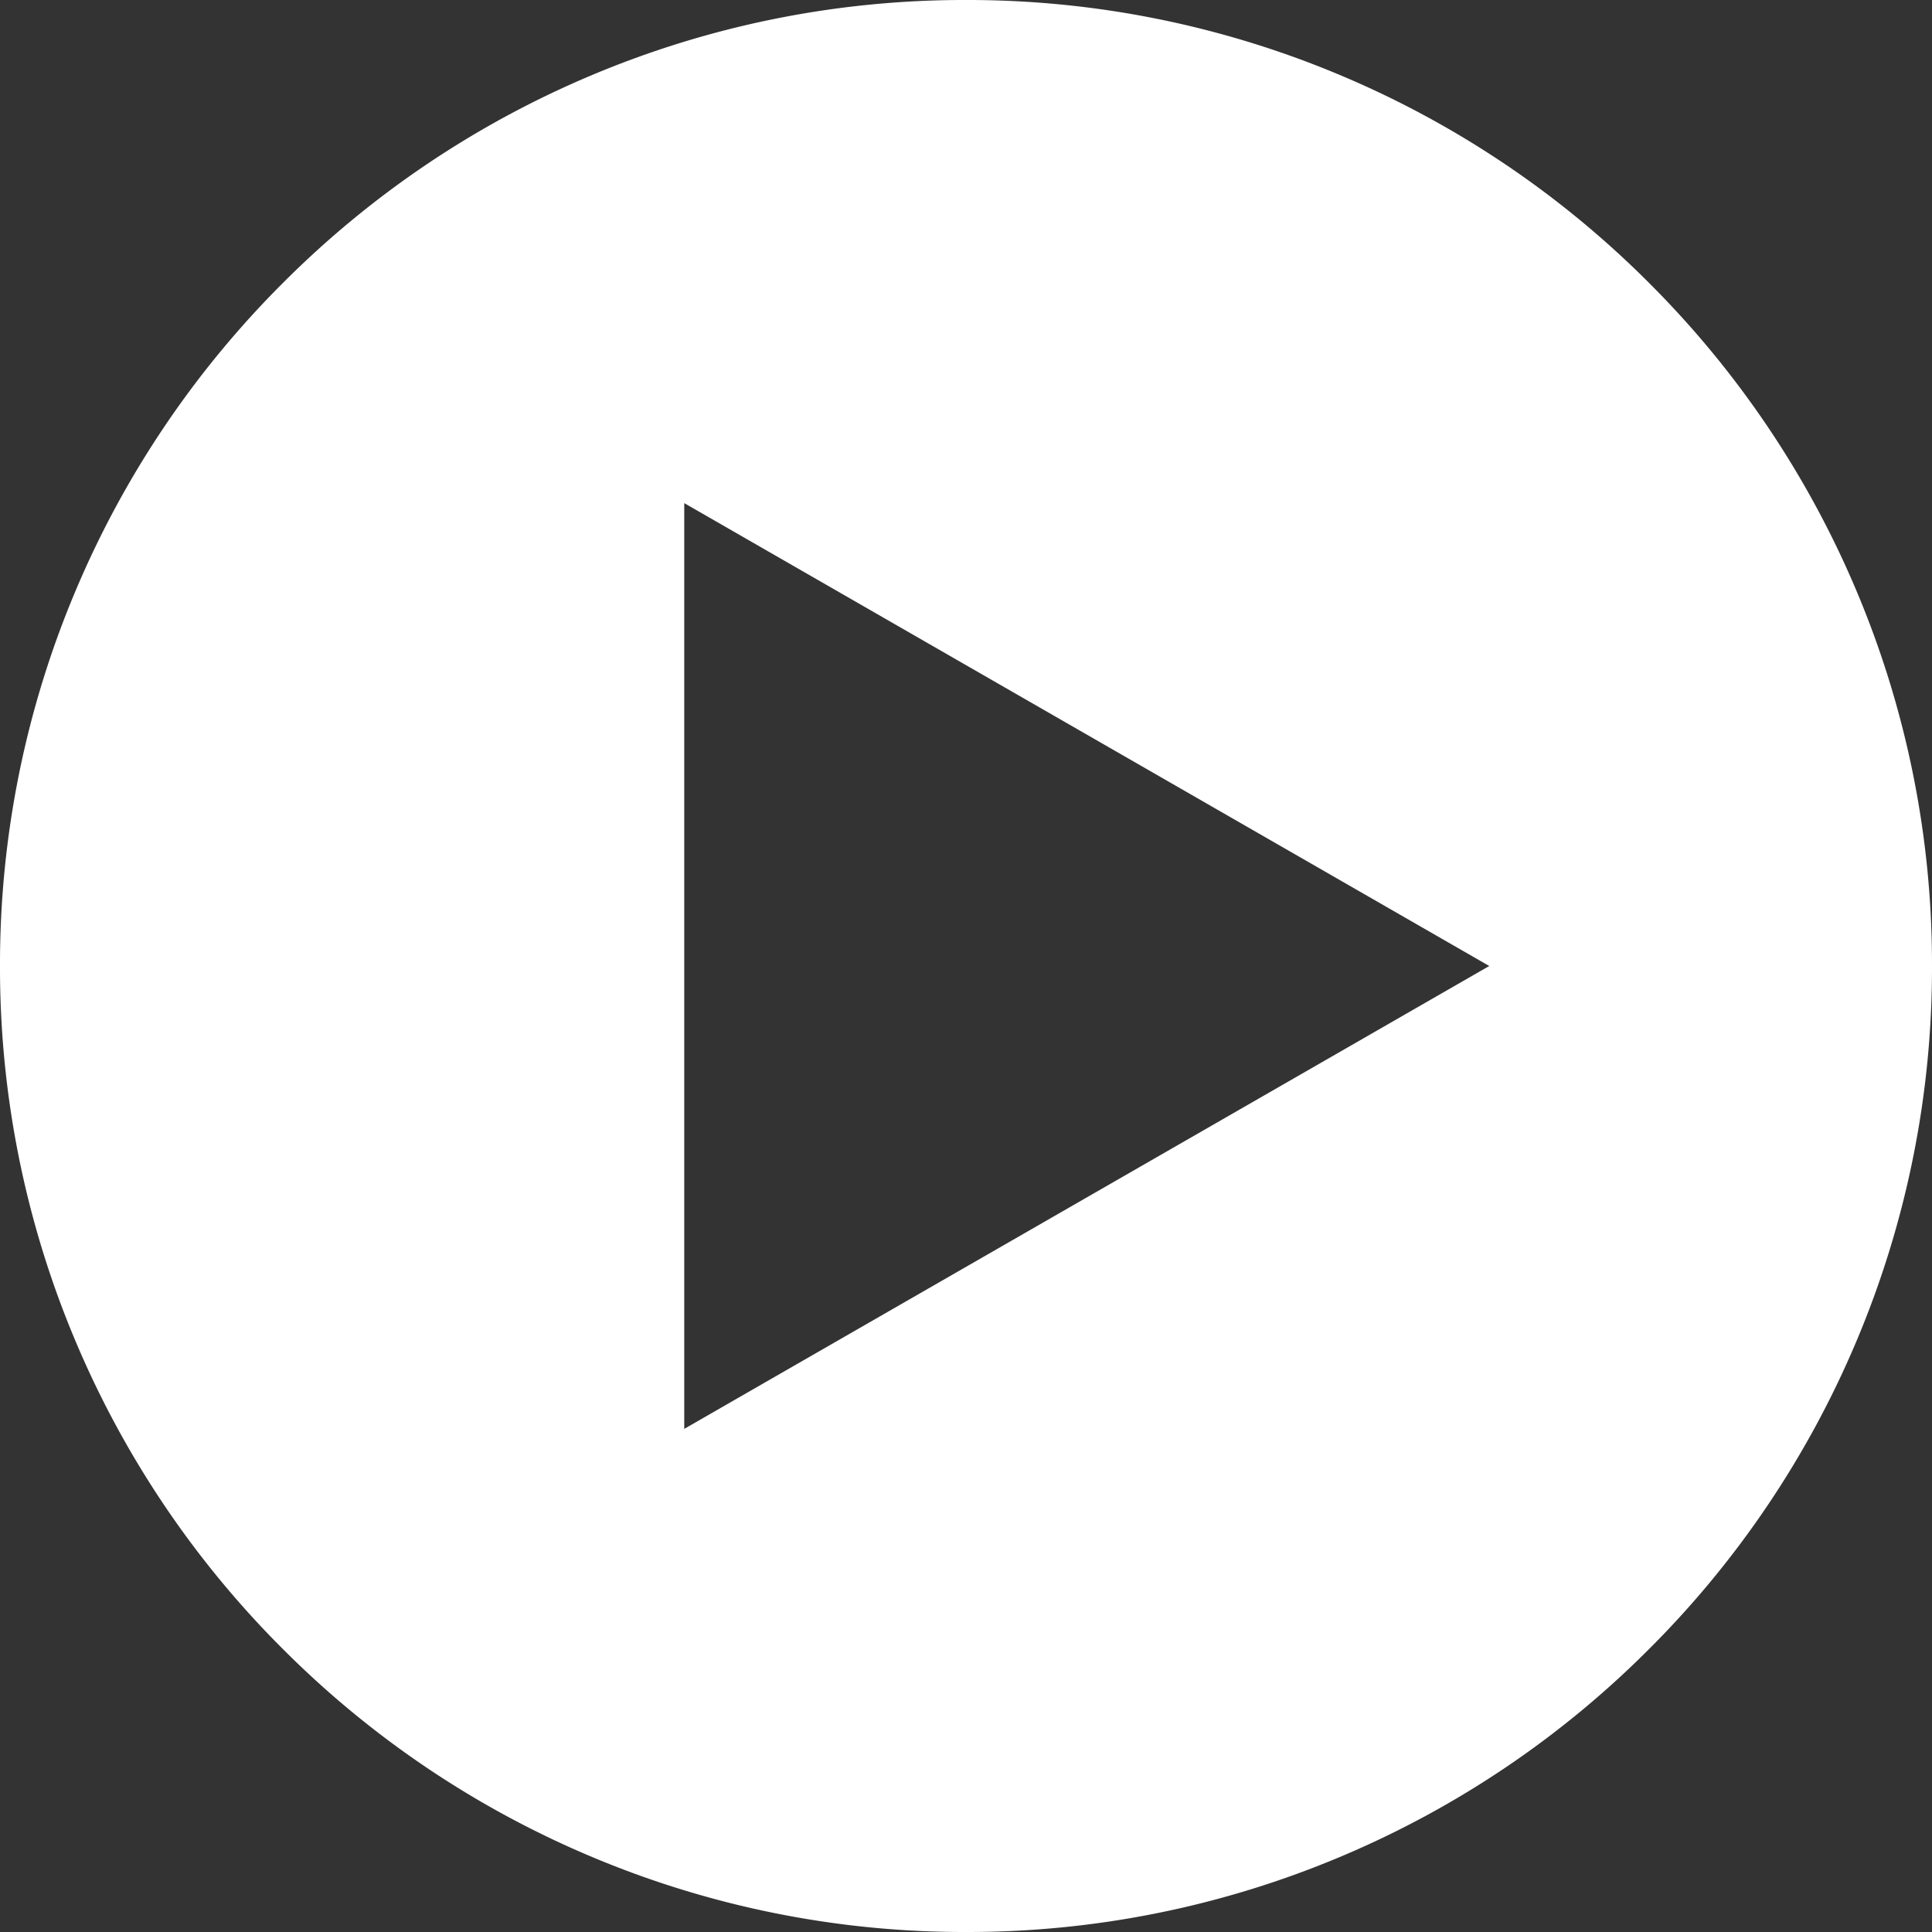 <svg xmlns="http://www.w3.org/2000/svg" width="96" height="96" viewBox="0 0 96 96">
  <rect x="0" y="0" width="96" height="96" fill="#333333" stroke="none"/>
  <path id="btm-movie" d="M-7578,96a47.7,47.7,0,0,1-18.685-3.772,47.834,47.834,0,0,1-15.257-10.287,47.834,47.834,0,0,1-10.287-15.257A47.7,47.7,0,0,1-7626,48a47.7,47.7,0,0,1,3.772-18.684,47.834,47.834,0,0,1,10.287-15.257,47.834,47.834,0,0,1,15.257-10.287A47.7,47.7,0,0,1-7578,0a47.7,47.7,0,0,1,18.684,3.772,47.836,47.836,0,0,1,15.257,10.287,47.845,47.845,0,0,1,10.288,15.257A47.7,47.7,0,0,1-7530,48a47.7,47.7,0,0,1-3.772,18.684,47.845,47.845,0,0,1-10.288,15.257,47.836,47.836,0,0,1-15.257,10.287A47.7,47.7,0,0,1-7578,96Zm-14-71V71l40-23-40-23Z" transform="translate(7626)" fill="#fff"/>
</svg>
